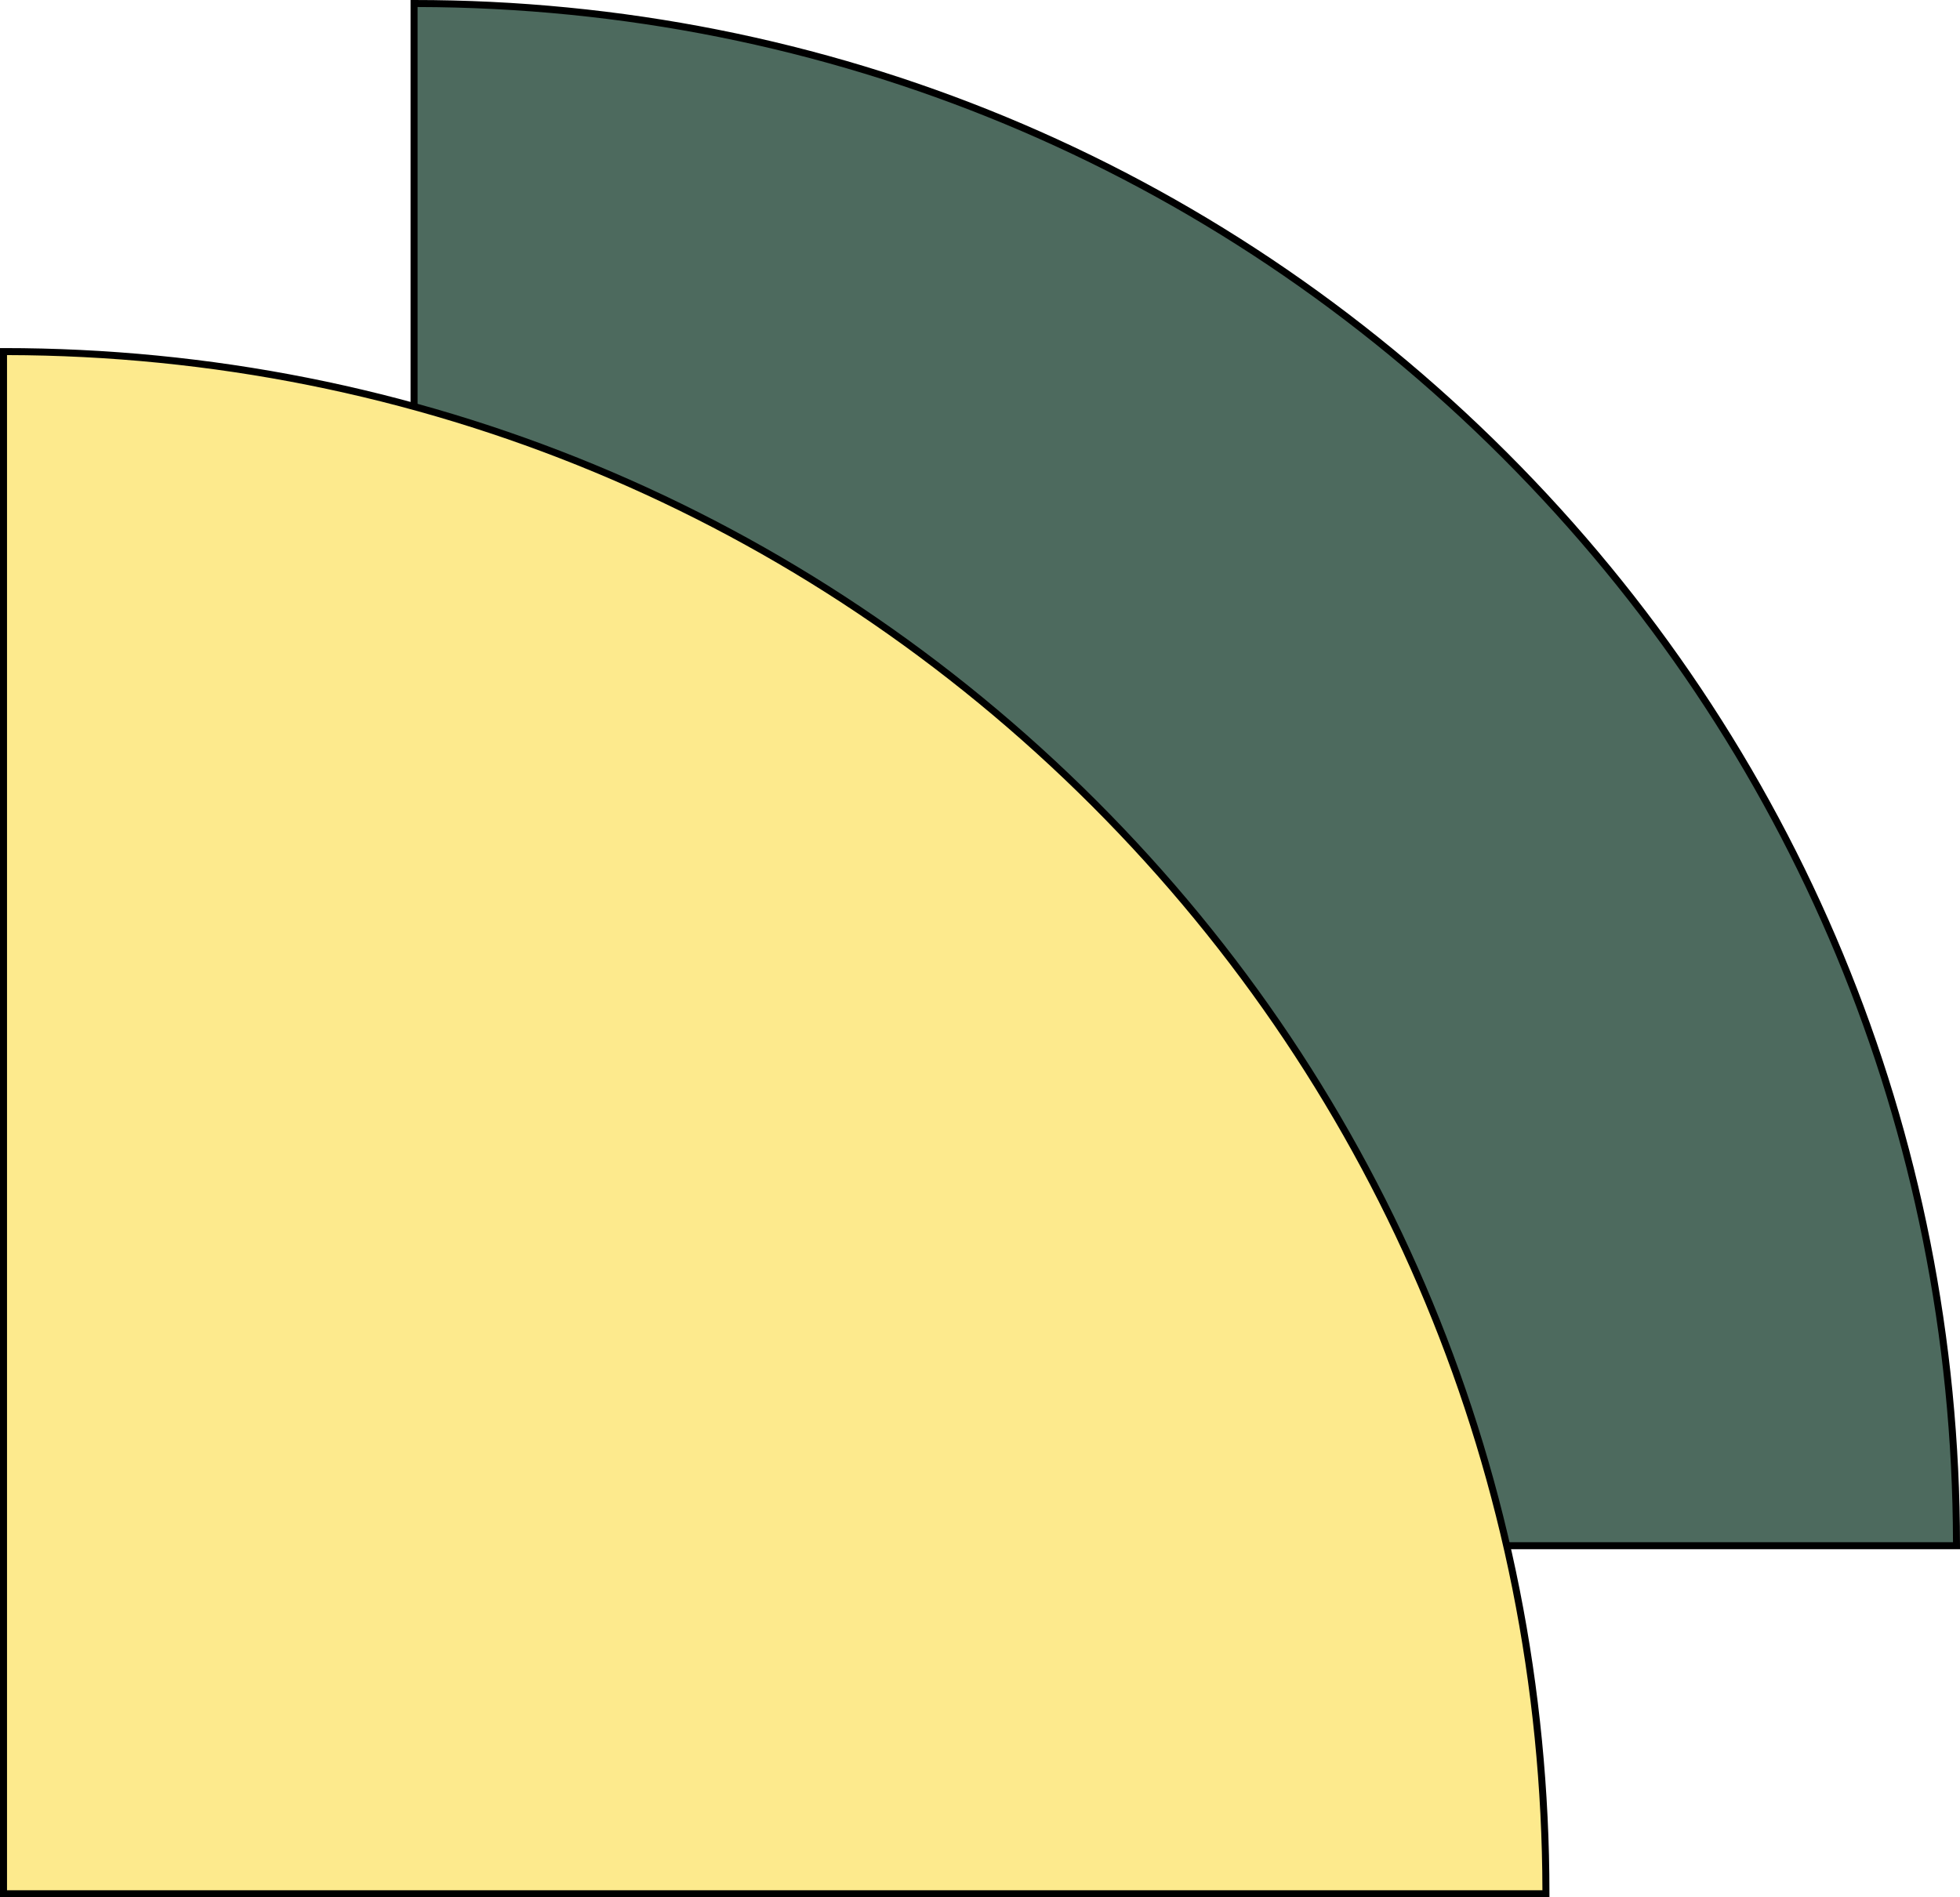 <svg xmlns="http://www.w3.org/2000/svg" id="b" data-name="Layer 2" width="279.37" height="270.47" viewBox="0 0 279.37 270.47"><defs><style>      .d {        fill: #fdea8d;      }      .e {        fill: #4d6a5e;      }    </style></defs><g id="c" data-name="Layer 1"><g><g><path class="e" d="M278.87,220.35H59.02V.5c121.42,0,219.85,98.43,219.85,219.85Z"></path><path d="M279.37,220.85H58.52V0h.5c58.86,0,114.19,22.92,155.81,64.54s64.54,96.95,64.54,155.81v.5Zm-219.85-1h218.85c-.13-58.4-22.93-113.29-64.24-154.6S117.92,1.13,59.52,1V219.85Z"></path></g><g><path class="d" d="M220.35,269.97H.5V50.12c121.42,0,219.85,98.43,219.85,219.85Z"></path><path d="M220.85,270.47H0V49.62H.5c58.86,0,114.19,22.92,155.81,64.54s64.54,96.95,64.54,155.81v.5Zm-219.85-1H219.85c-.13-58.4-22.93-113.29-64.24-154.6S59.4,50.75,1,50.62v218.85Z"></path></g></g></g></svg>